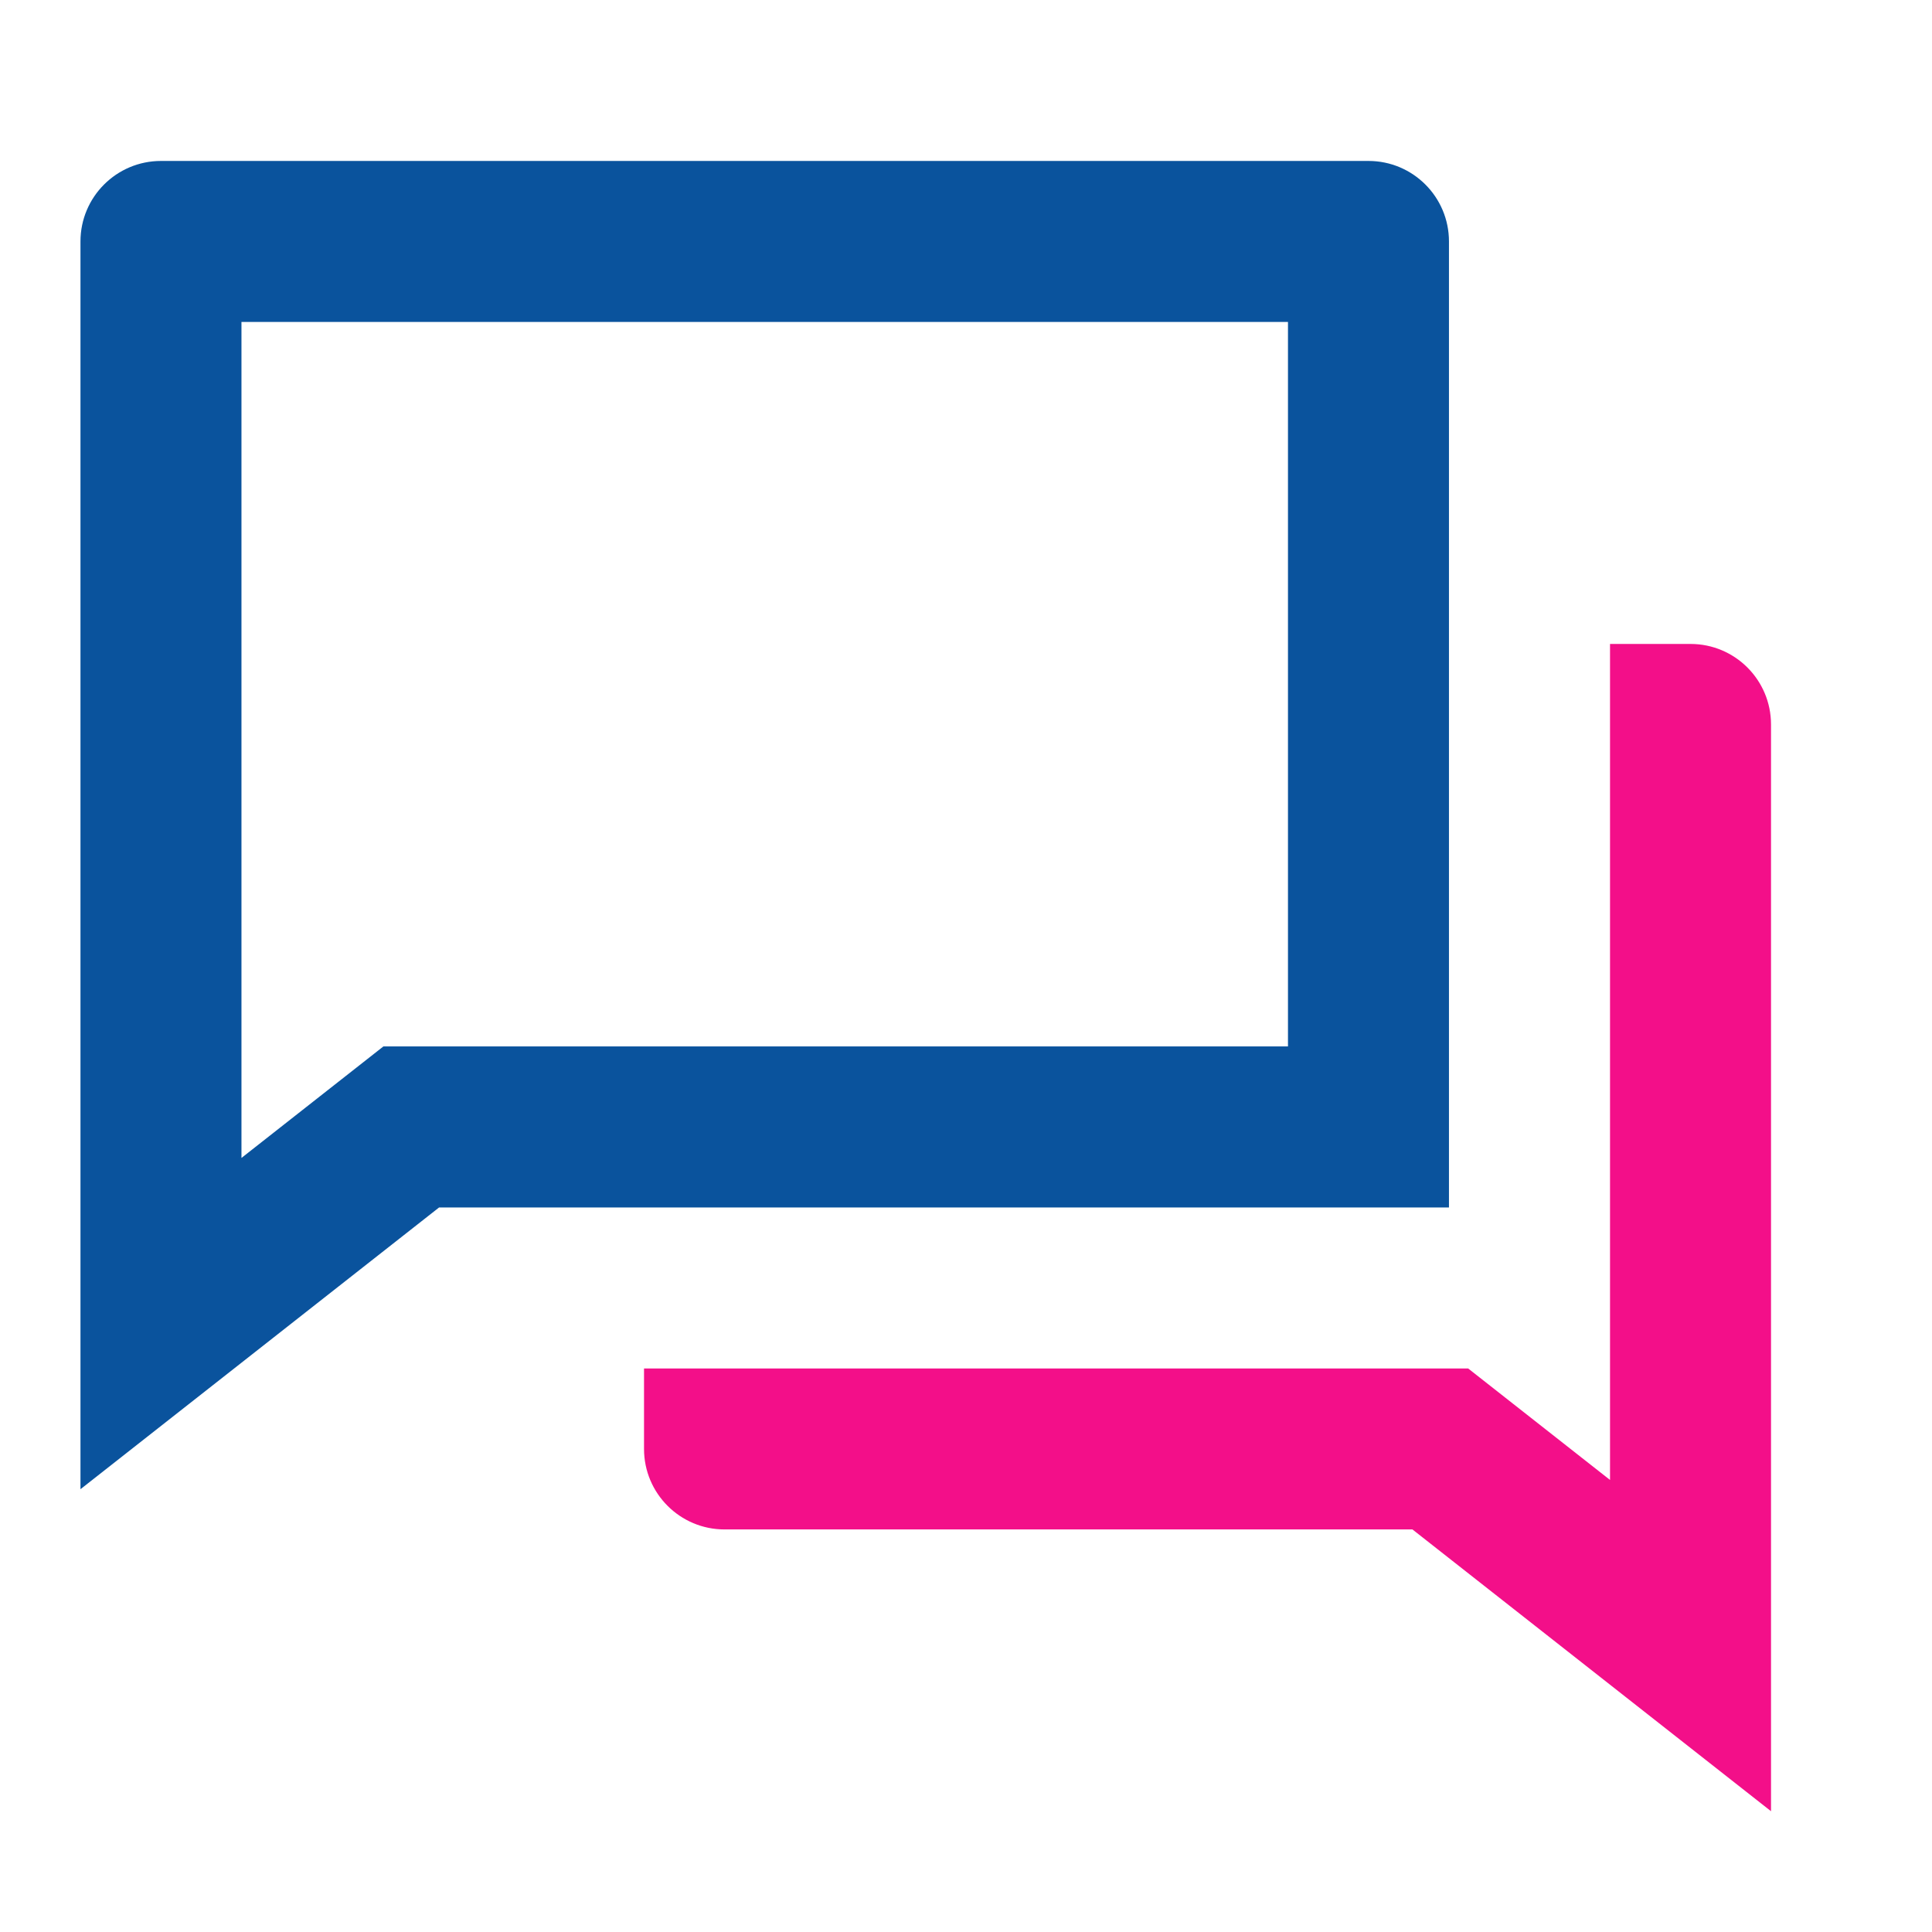 <svg width="52" height="52" viewBox="0 0 52 52" fill="none" xmlns="http://www.w3.org/2000/svg">
<g id="Frame">
<path id="Vector" d="M11.818 32.499L2.166 40.082V6.499C2.166 5.302 3.136 4.332 4.333 4.332H36.833C38.029 4.332 38.999 5.302 38.999 6.499V32.499H11.818ZM10.319 28.165H34.666V8.665H6.499V31.166L10.319 28.165Z" fill="#0A539D"/>
<path id="Vector_2" d="M17.334 36.832H39.515L43.334 39.833V17.332H45.501C46.697 17.332 47.667 18.302 47.667 19.499V48.749L38.016 41.165H19.501C18.304 41.165 17.334 40.195 17.334 38.999V36.832Z" fill="#F30F89"/>
</g>
</svg>
